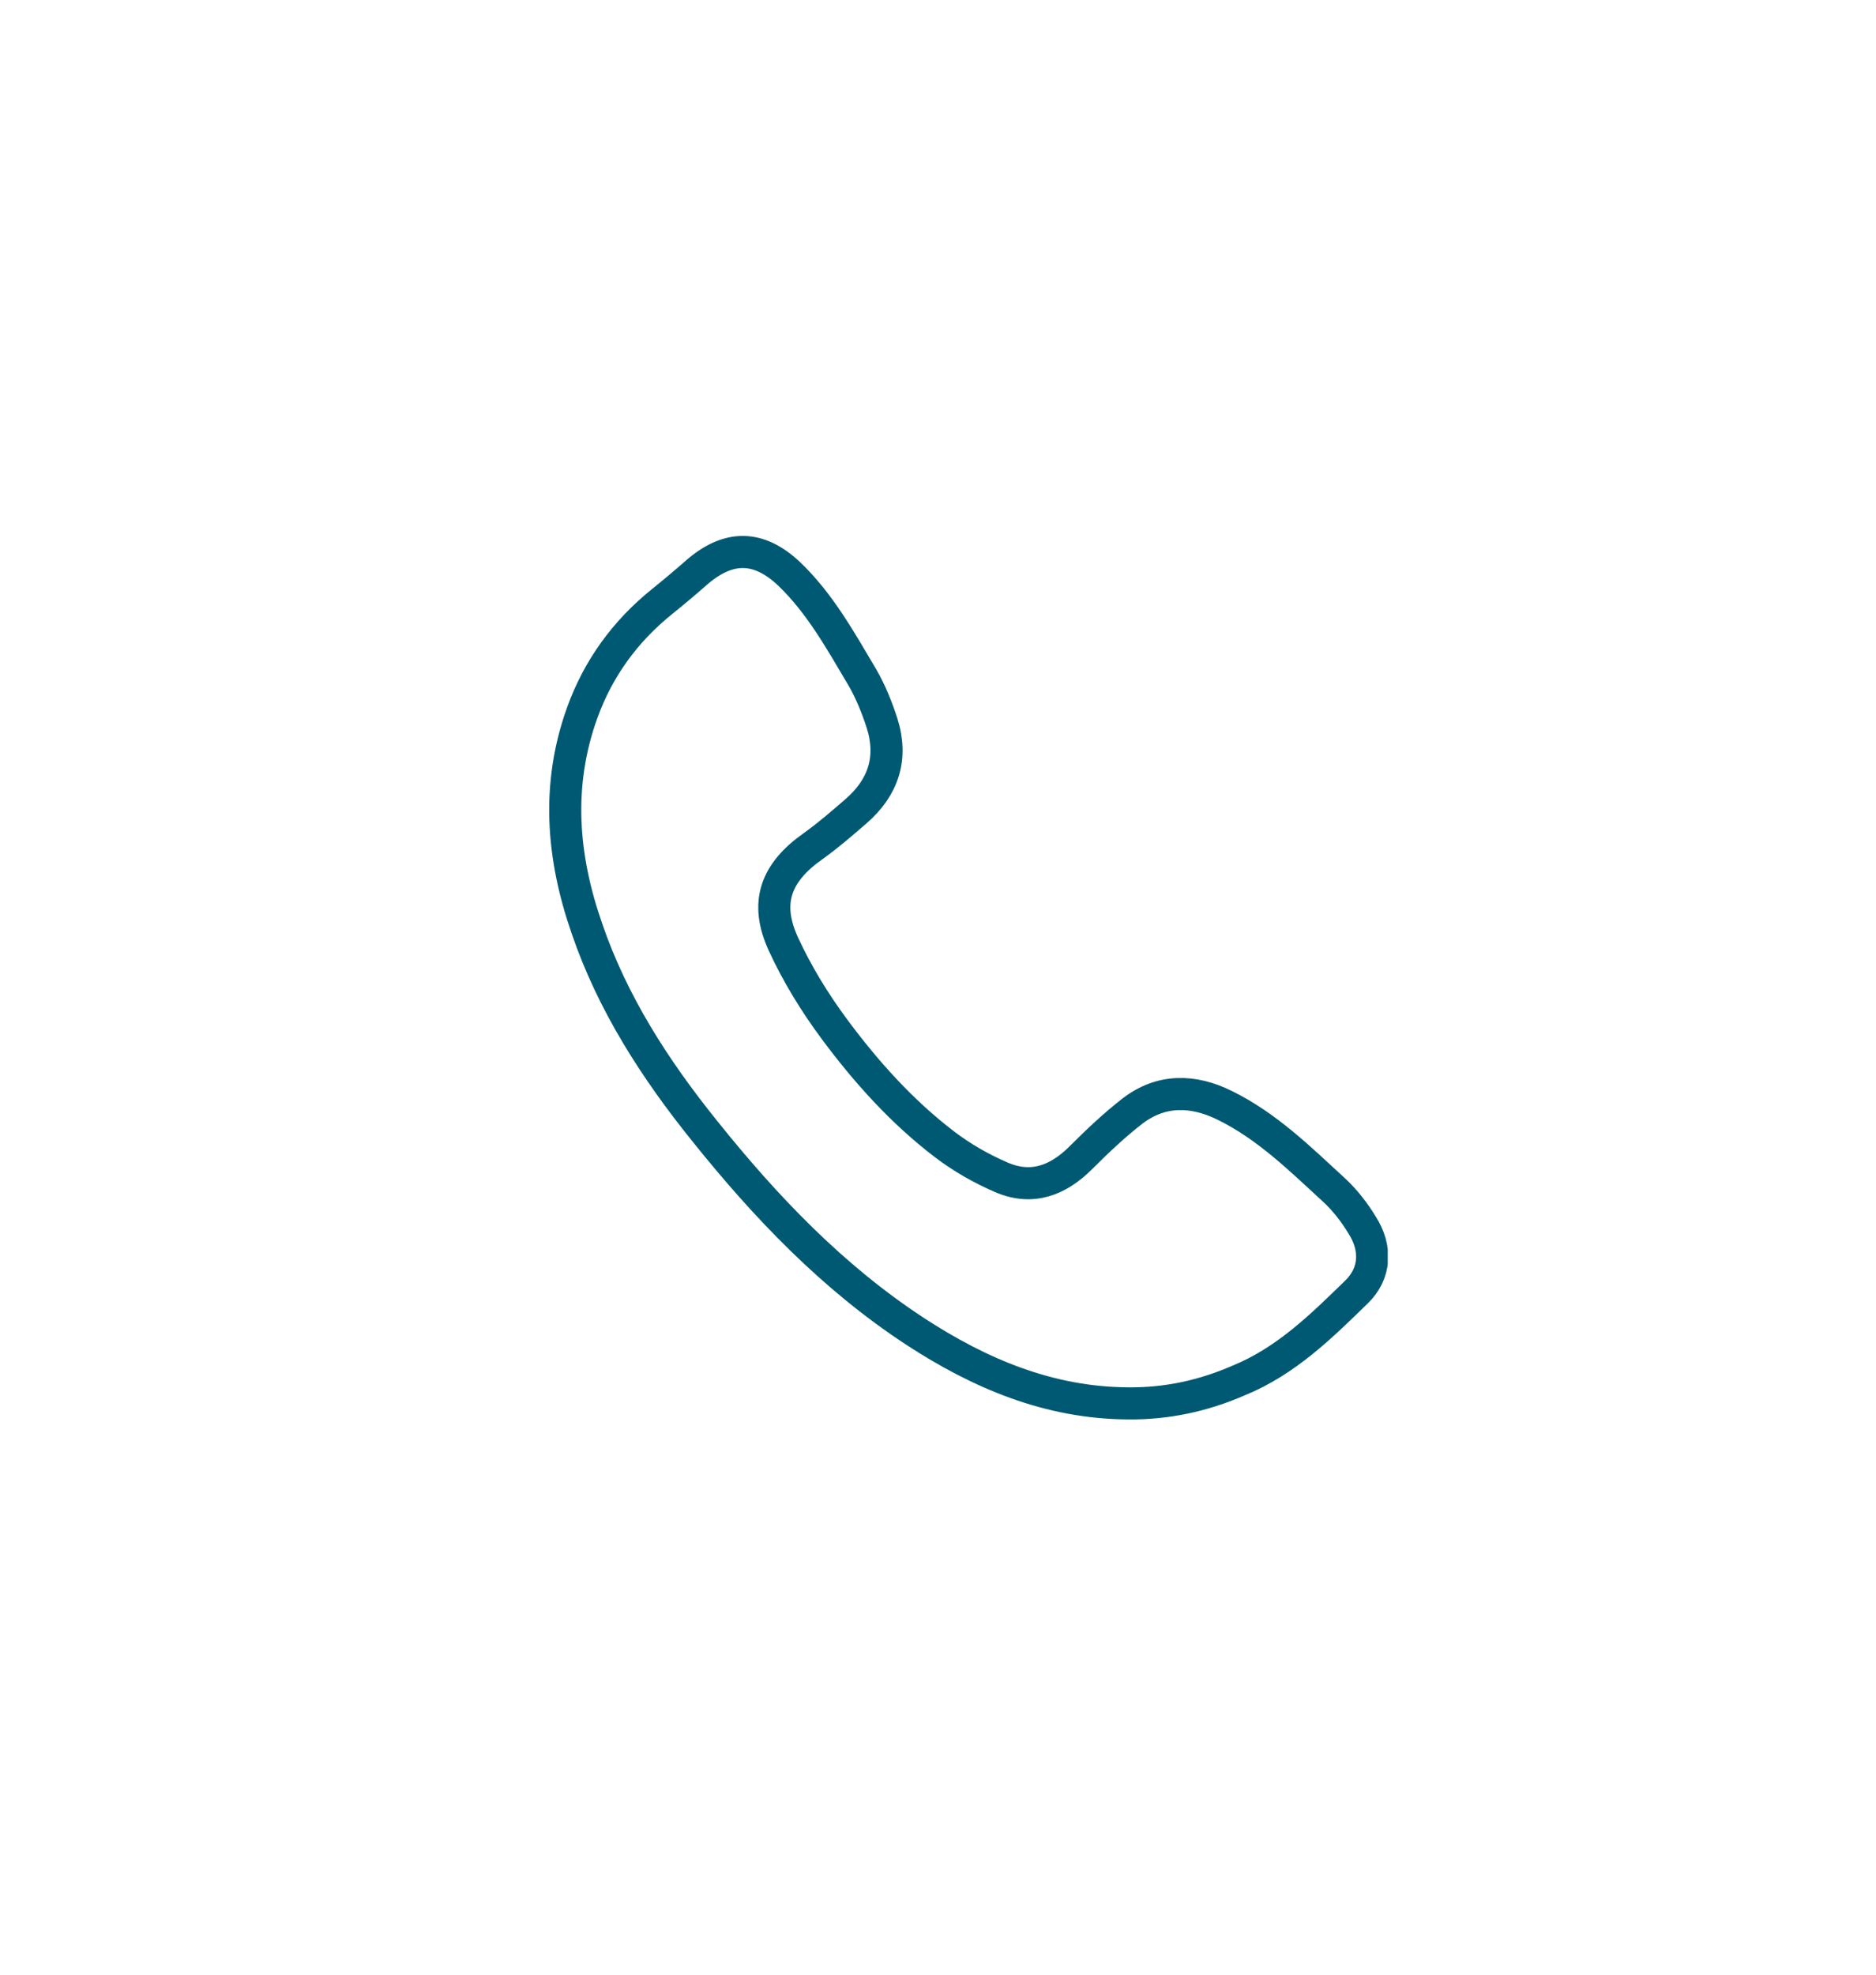 <?xml version="1.0" encoding="utf-8"?>
<!-- Generator: Adobe Illustrator 27.8.0, SVG Export Plug-In . SVG Version: 6.00 Build 0)  -->
<svg version="1.1" id="Ebene_1" xmlns="http://www.w3.org/2000/svg" xmlns:xlink="http://www.w3.org/1999/xlink" x="0px" y="0px"
	 viewBox="0 0 40.92 43.07" style="enable-background:new 0 0 40.92 43.07;" xml:space="preserve">
<style type="text/css">
	
		.st0{clip-path:url(#SVGID_00000152229263357878301560000010997711302392121788_);fill:none;stroke:#005972;stroke-width:0.7;stroke-miterlimit:10;}
</style>
<g>
	<defs>
		<rect id="SVGID_1_" x="21.12" y="-0.84" width="23.77" height="25.04"/>
	</defs>
	<clipPath id="SVGID_00000182519975458751883990000017886684510492489904_">
		<use xlink:href="#SVGID_1_"  style="overflow:visible;"/>
	</clipPath>
</g>
<g>
	<defs>
		<rect id="SVGID_00000132780909182706103340000016042073202623190183_" x="11.98" y="11.68" width="18.29" height="19.27"/>
	</defs>
	<clipPath id="SVGID_00000016042633361209250590000011651393368390848673_">
		<use xlink:href="#SVGID_00000132780909182706103340000016042073202623190183_"  style="overflow:visible;"/>
	</clipPath>
	
		<path style="clip-path:url(#SVGID_00000016042633361209250590000011651393368390848673_);fill:none;stroke:#005972;stroke-width:0.7;stroke-miterlimit:10;" d="
		M24.6,30.6c-1.72-0.01-3.23-0.65-4.64-1.57c-1.8-1.18-3.26-2.71-4.59-4.37c-1.08-1.34-2.01-2.78-2.57-4.42
		c-0.54-1.55-0.67-3.12-0.1-4.7c0.35-0.97,0.94-1.78,1.75-2.43c0.26-0.21,0.51-0.42,0.76-0.64c0.69-0.59,1.34-0.58,2,0.04
		c0.68,0.65,1.13,1.47,1.6,2.26c0.18,0.31,0.32,0.66,0.43,1c0.24,0.76,0.03,1.4-0.57,1.92c-0.3,0.26-0.6,0.52-0.92,0.75
		c-0.83,0.58-1.08,1.24-0.66,2.15c0.3,0.65,0.68,1.27,1.11,1.85c0.69,0.93,1.47,1.8,2.4,2.51c0.38,0.29,0.8,0.53,1.24,0.72
		c0.67,0.29,1.24,0.07,1.74-0.43c0.36-0.36,0.73-0.71,1.13-1.02c0.62-0.47,1.31-0.46,2-0.12c0.92,0.45,1.64,1.16,2.38,1.84
		c0.24,0.22,0.45,0.49,0.62,0.77c0.32,0.5,0.3,1.05-0.12,1.46c-0.77,0.75-1.54,1.51-2.57,1.93C26.24,30.44,25.44,30.61,24.6,30.6z"
		/>
</g>
</svg>

